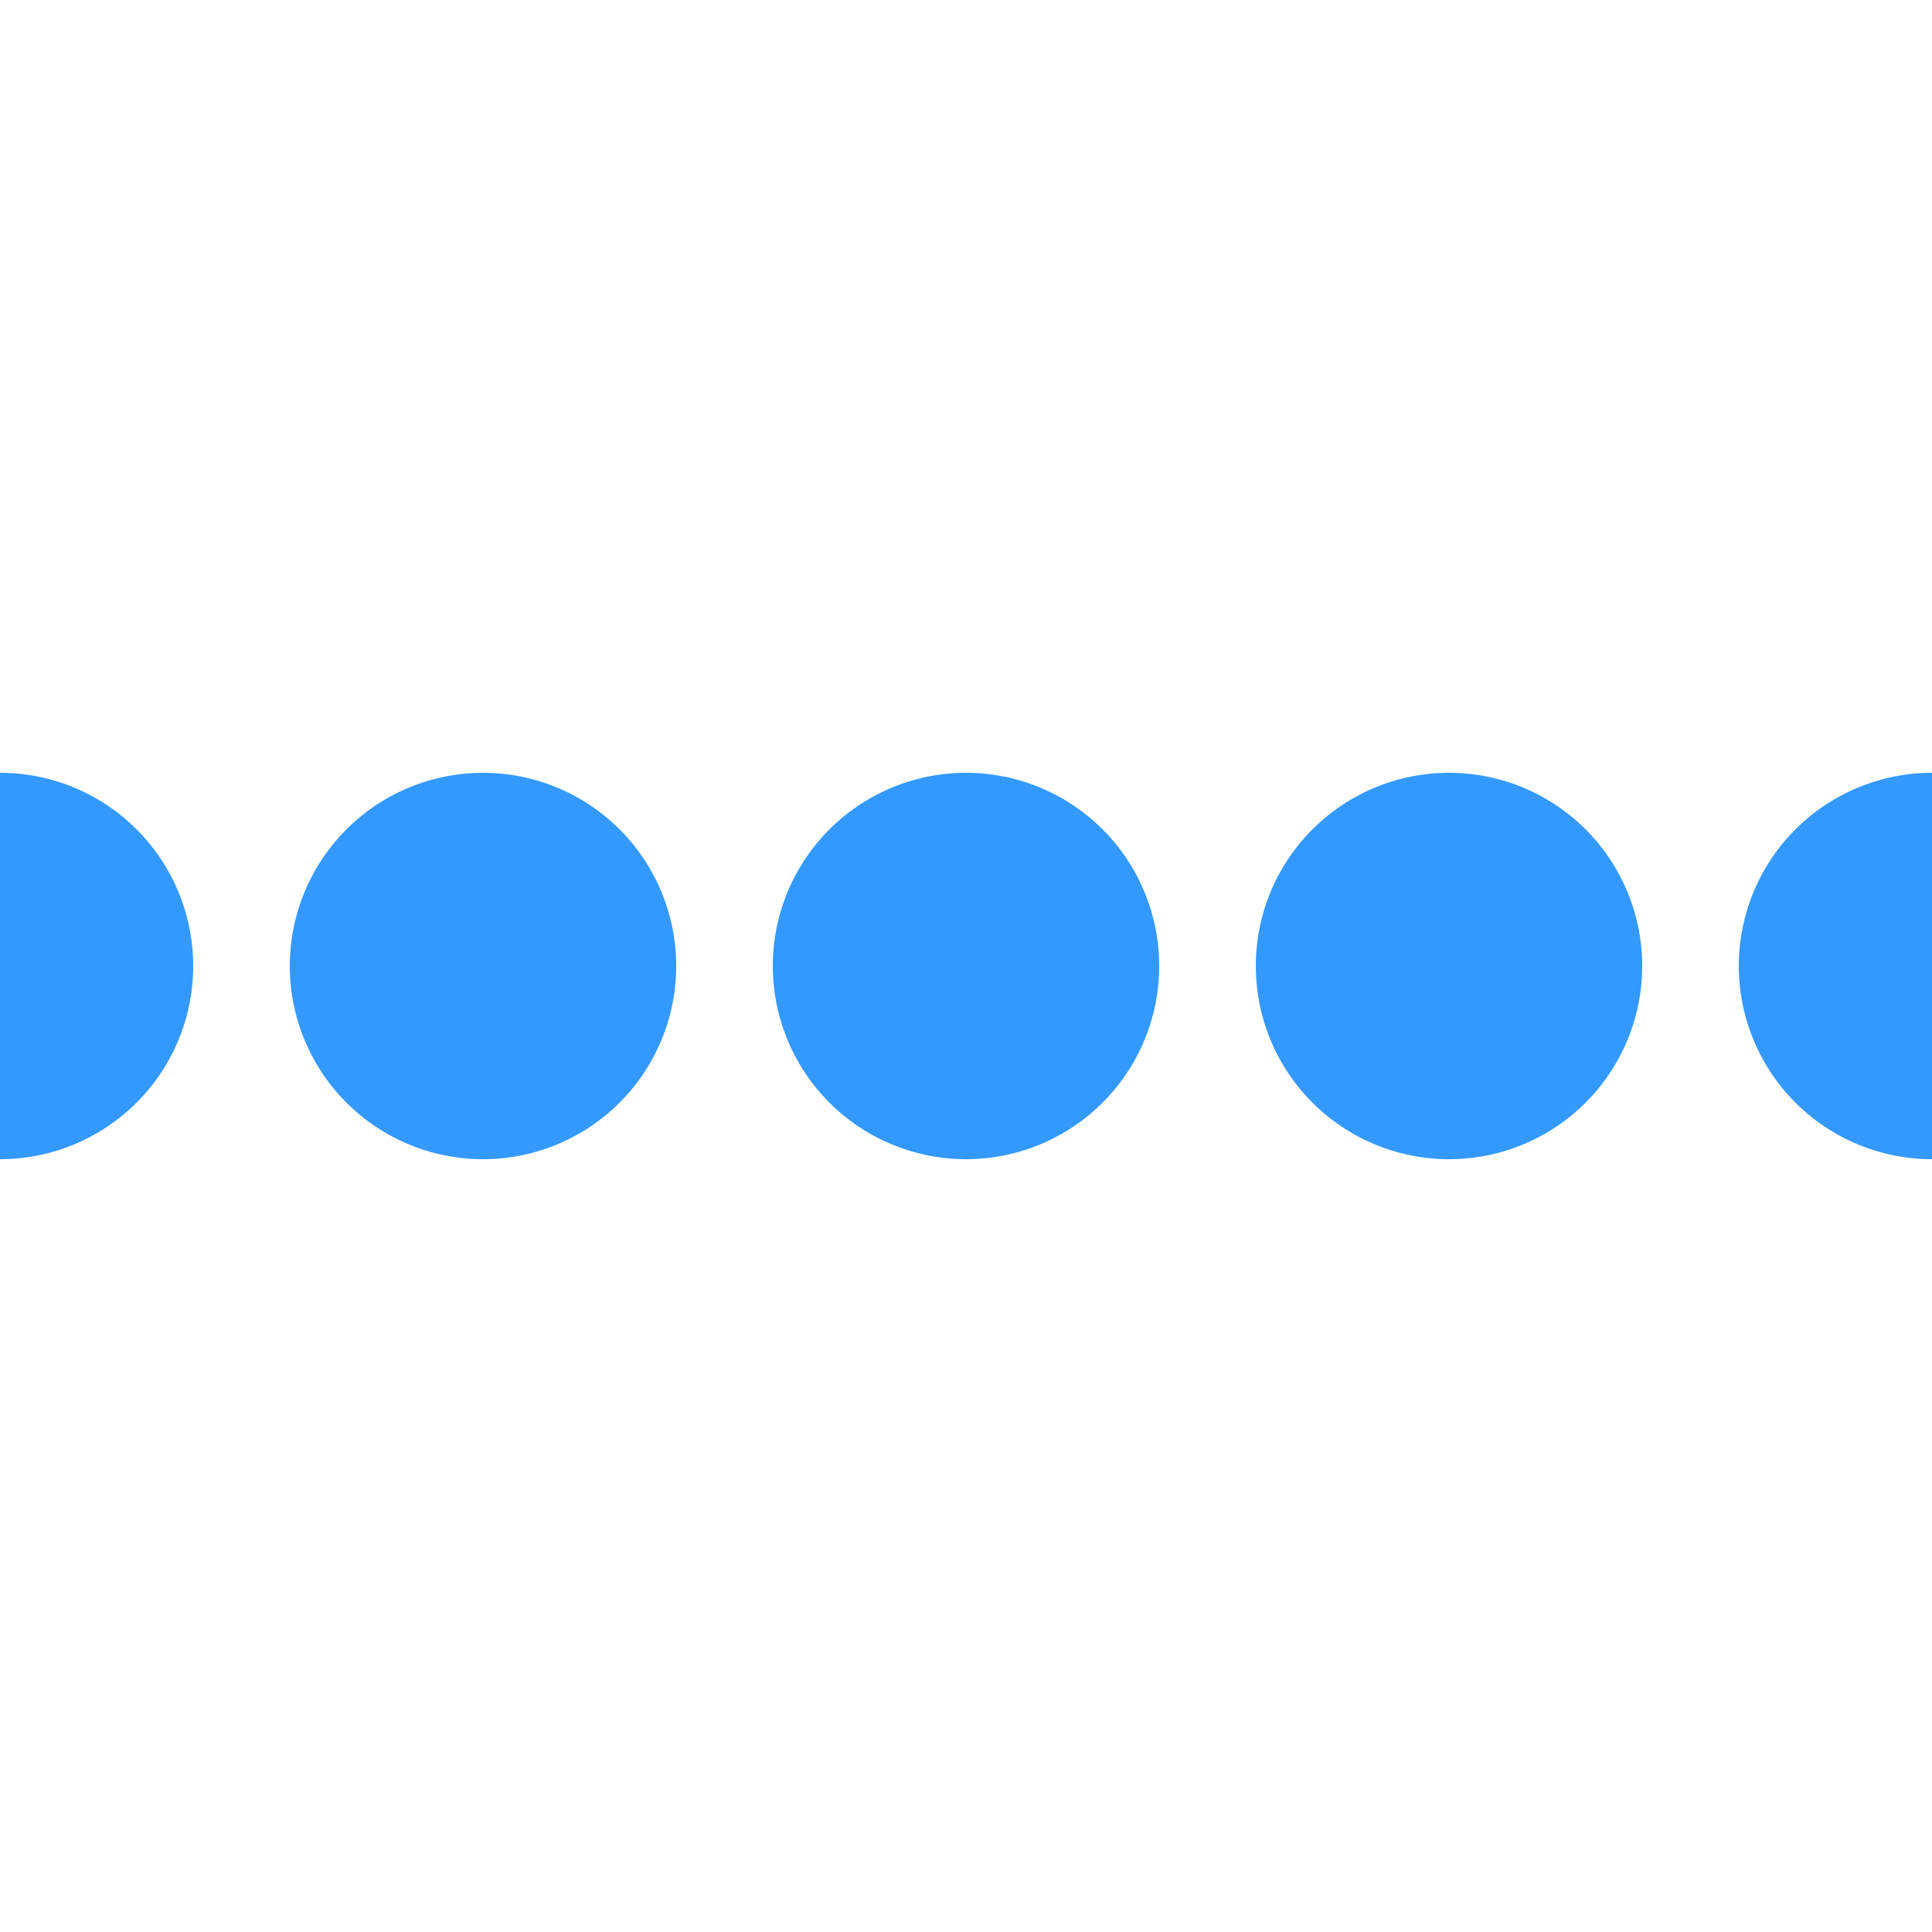 <?xml version="1.0" encoding="UTF-8"?>
<svg xmlns="http://www.w3.org/2000/svg" width="500" height="500">
 <title>LSTRq azure</title>
 <path stroke="#3399FF" d="M 0,250 H 501" stroke-width="100" stroke-dasharray="0,125" stroke-linecap="round"/>
</svg>